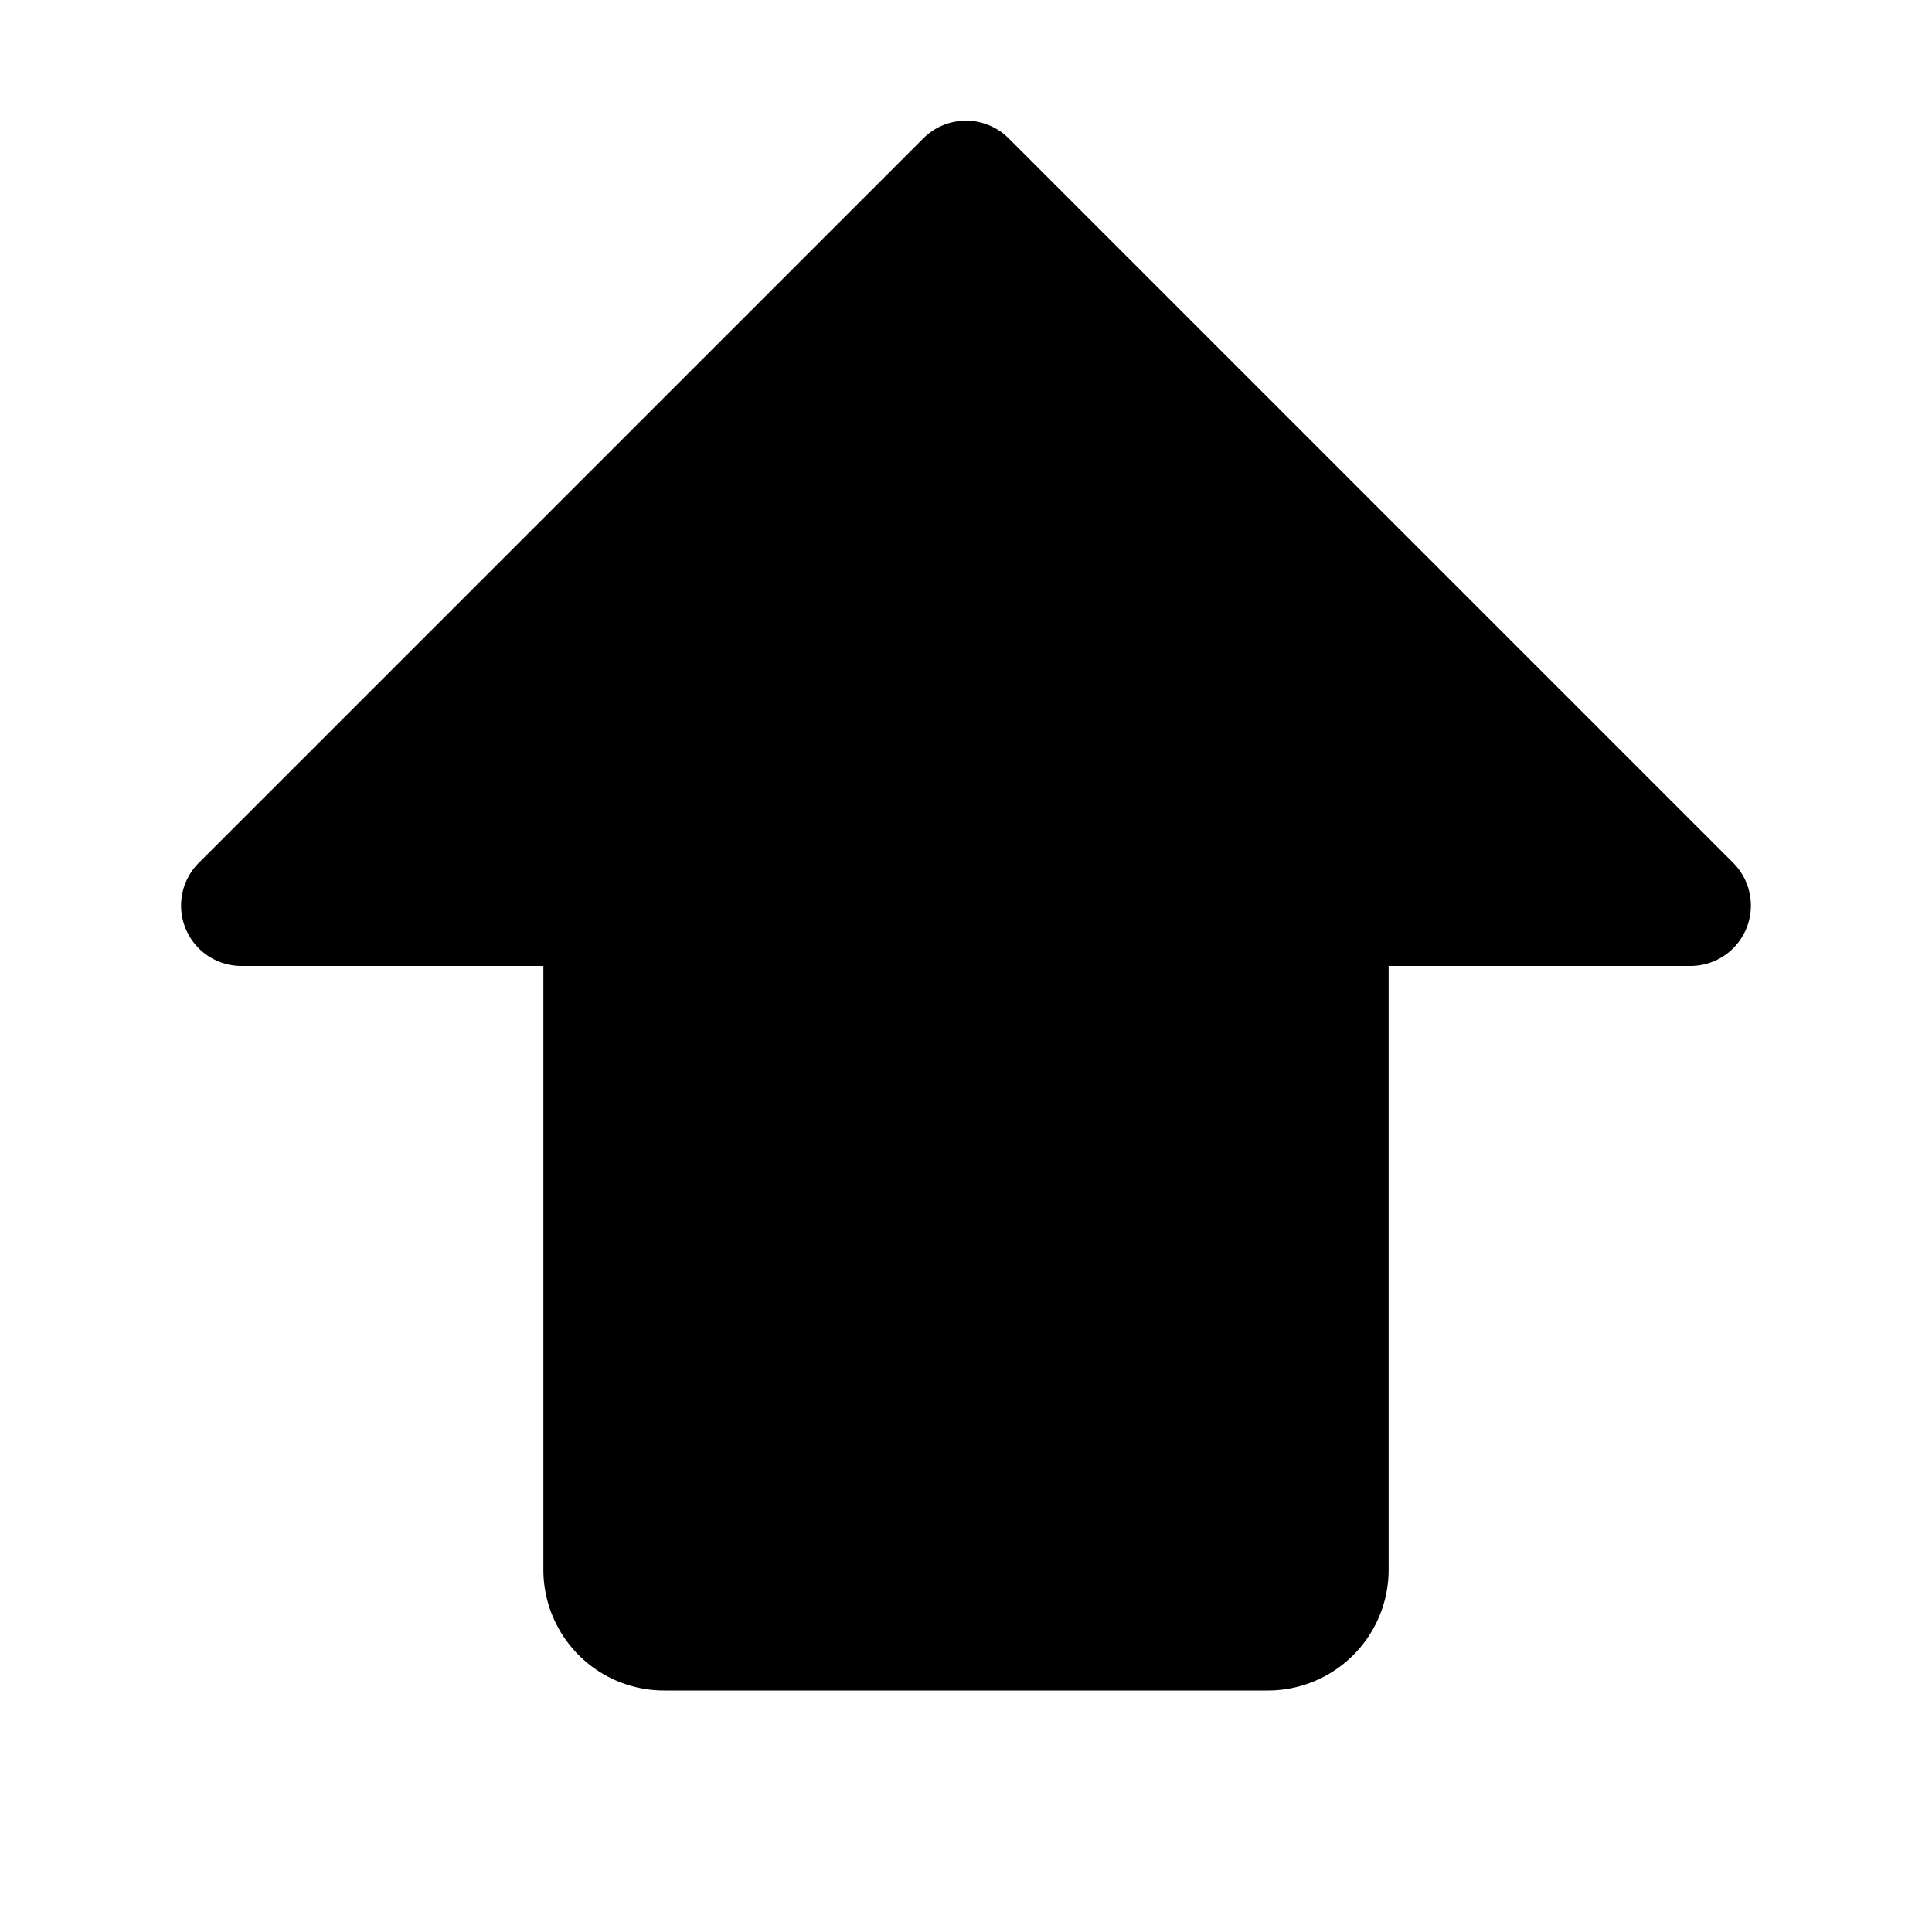 <svg xmlns="http://www.w3.org/2000/svg" viewBox="0 0 256 256"><rect width="256" height="256" fill="none"/><path d="M231.39,123.06A8,8,0,0,1,224,128H184v80a16,16,0,0,1-16,16H88a16,16,0,0,1-16-16V128H32a8,8,0,0,1-5.66-13.66l96-96a8,8,0,0,1,11.32,0l96,96A8,8,0,0,1,231.39,123.06Z"/></svg>